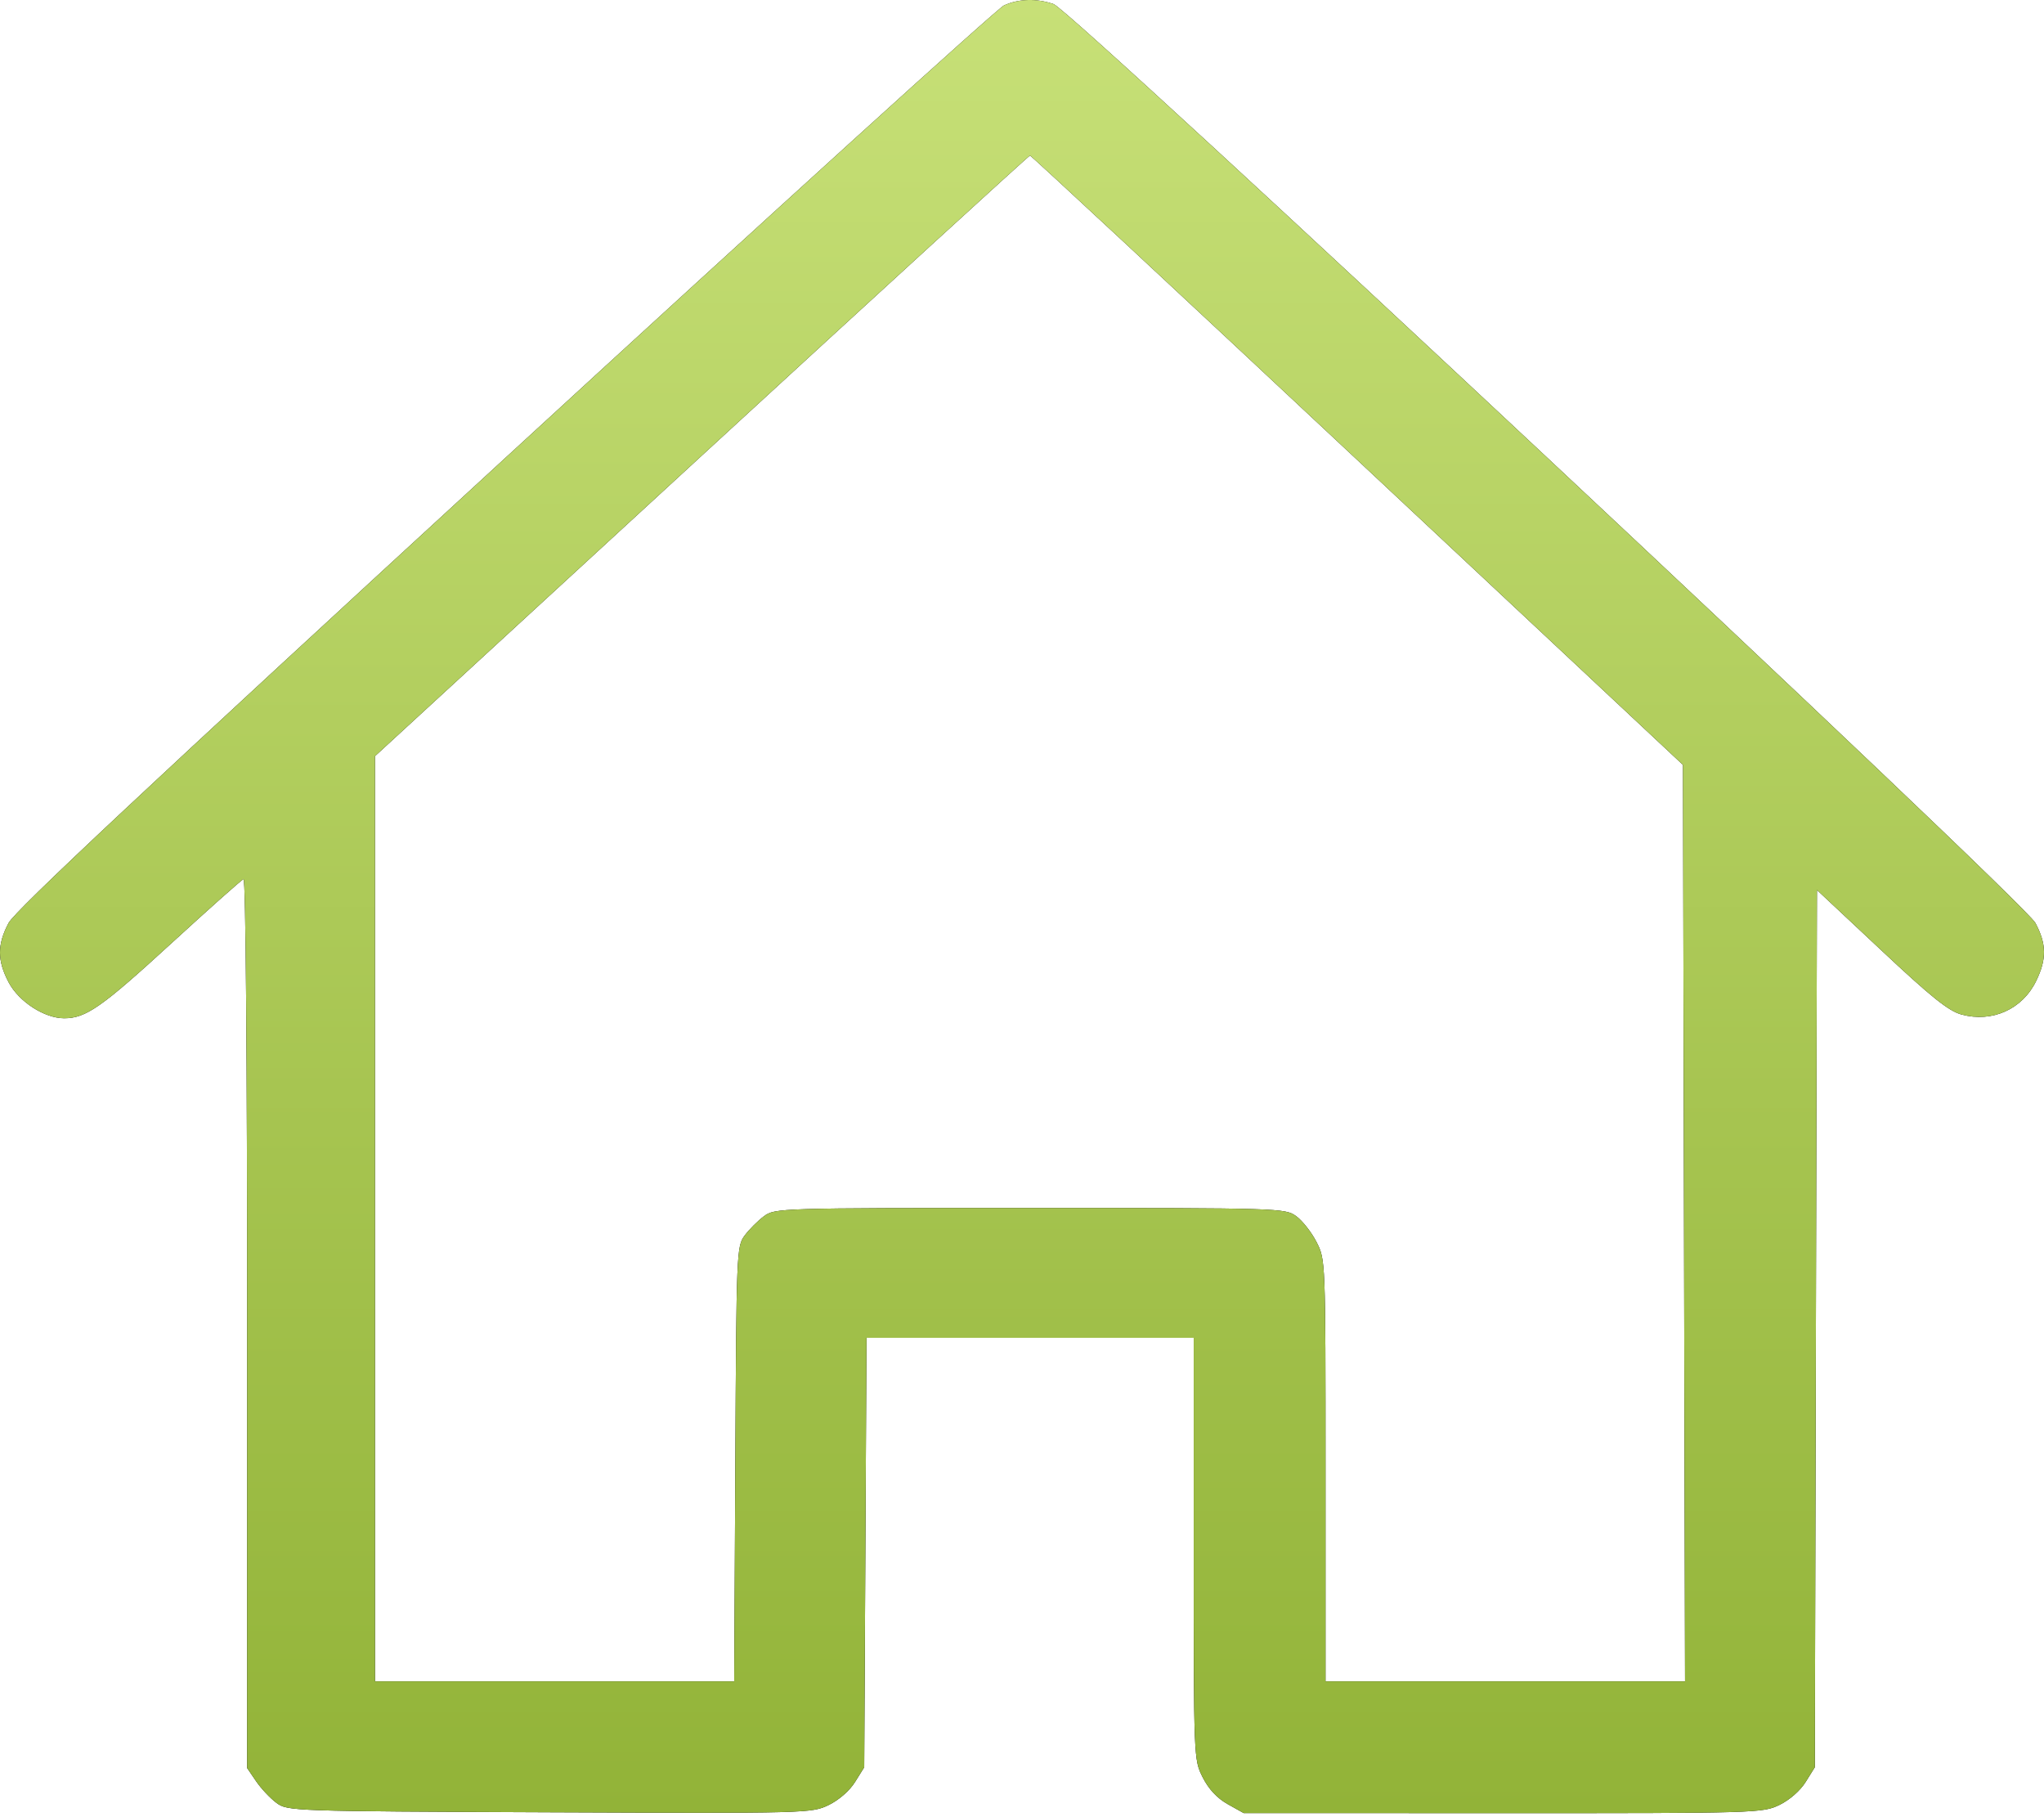 <svg width="63" height="56" viewBox="0 0 63 56" fill="none" xmlns="http://www.w3.org/2000/svg">
<path fill-rule="evenodd" clip-rule="evenodd" d="M30.946 0.166C30.743 0.258 23.818 6.54 15.558 14.127C4.533 24.253 0.466 28.061 0.263 28.446C-0.089 29.112 -0.088 29.602 0.269 30.277C0.583 30.871 1.372 31.38 1.978 31.38C2.647 31.38 3.129 31.043 5.26 29.09C6.434 28.014 7.445 27.114 7.506 27.092C7.573 27.067 7.618 32.622 7.618 40.769V54.487L7.895 54.894C8.047 55.117 8.328 55.416 8.519 55.558C8.862 55.812 8.968 55.816 16.938 55.849C24.911 55.882 25.016 55.879 25.542 55.625C25.856 55.473 26.189 55.182 26.355 54.914L26.637 54.462L26.672 47.845L26.707 41.228H31.75H36.793V47.726C36.793 54.221 36.793 54.225 37.07 54.773C37.253 55.135 37.515 55.416 37.84 55.598L38.332 55.873L46.325 55.875C54.161 55.877 54.329 55.872 54.846 55.622C55.155 55.473 55.489 55.18 55.654 54.914L55.936 54.462L55.969 40.944L56.002 27.427L57.977 29.277C59.528 30.732 60.059 31.157 60.459 31.265C61.407 31.52 62.336 31.102 62.759 30.229C63.087 29.552 63.081 29.097 62.737 28.446C62.374 27.76 33.064 0.332 32.474 0.126C31.954 -0.055 31.401 -0.041 30.946 0.166ZM41.84 14.181L51.873 23.572L51.904 37.693L51.936 51.815H46.396H40.855V45.316C40.855 38.82 40.855 38.818 40.578 38.276C40.426 37.978 40.145 37.62 39.954 37.481C39.612 37.231 39.486 37.227 31.746 37.227C23.999 37.227 23.881 37.231 23.546 37.481C23.358 37.621 23.091 37.888 22.952 38.075C22.704 38.407 22.697 38.567 22.664 45.115L22.63 51.815H17.094H11.557V37.559V23.303L21.621 14.05C27.156 8.961 31.712 4.796 31.746 4.794C31.78 4.791 36.322 9.016 41.84 14.181Z" fill="black"/>
<path fill-rule="evenodd" clip-rule="evenodd" d="M30.946 0.166C30.743 0.258 23.818 6.54 15.558 14.127C4.533 24.253 0.466 28.061 0.263 28.446C-0.089 29.112 -0.088 29.602 0.269 30.277C0.583 30.871 1.372 31.38 1.978 31.38C2.647 31.38 3.129 31.043 5.26 29.09C6.434 28.014 7.445 27.114 7.506 27.092C7.573 27.067 7.618 32.622 7.618 40.769V54.487L7.895 54.894C8.047 55.117 8.328 55.416 8.519 55.558C8.862 55.812 8.968 55.816 16.938 55.849C24.911 55.882 25.016 55.879 25.542 55.625C25.856 55.473 26.189 55.182 26.355 54.914L26.637 54.462L26.672 47.845L26.707 41.228H31.75H36.793V47.726C36.793 54.221 36.793 54.225 37.07 54.773C37.253 55.135 37.515 55.416 37.84 55.598L38.332 55.873L46.325 55.875C54.161 55.877 54.329 55.872 54.846 55.622C55.155 55.473 55.489 55.18 55.654 54.914L55.936 54.462L55.969 40.944L56.002 27.427L57.977 29.277C59.528 30.732 60.059 31.157 60.459 31.265C61.407 31.52 62.336 31.102 62.759 30.229C63.087 29.552 63.081 29.097 62.737 28.446C62.374 27.76 33.064 0.332 32.474 0.126C31.954 -0.055 31.401 -0.041 30.946 0.166ZM41.84 14.181L51.873 23.572L51.904 37.693L51.936 51.815H46.396H40.855V45.316C40.855 38.82 40.855 38.818 40.578 38.276C40.426 37.978 40.145 37.62 39.954 37.481C39.612 37.231 39.486 37.227 31.746 37.227C23.999 37.227 23.881 37.231 23.546 37.481C23.358 37.621 23.091 37.888 22.952 38.075C22.704 38.407 22.697 38.567 22.664 45.115L22.63 51.815H17.094H11.557V37.559V23.303L21.621 14.05C27.156 8.961 31.712 4.796 31.746 4.794C31.78 4.791 36.322 9.016 41.84 14.181Z" fill="url(#paint0_linear_32_161)"/>
<defs>
<linearGradient id="paint0_linear_32_161" x1="31.5" y1="0" x2="31.5" y2="55.876" gradientUnits="userSpaceOnUse">
<stop stop-color="#C7E077"/>
<stop offset="1" stop-color="#92B338"/>
</linearGradient>
</defs>
</svg>
